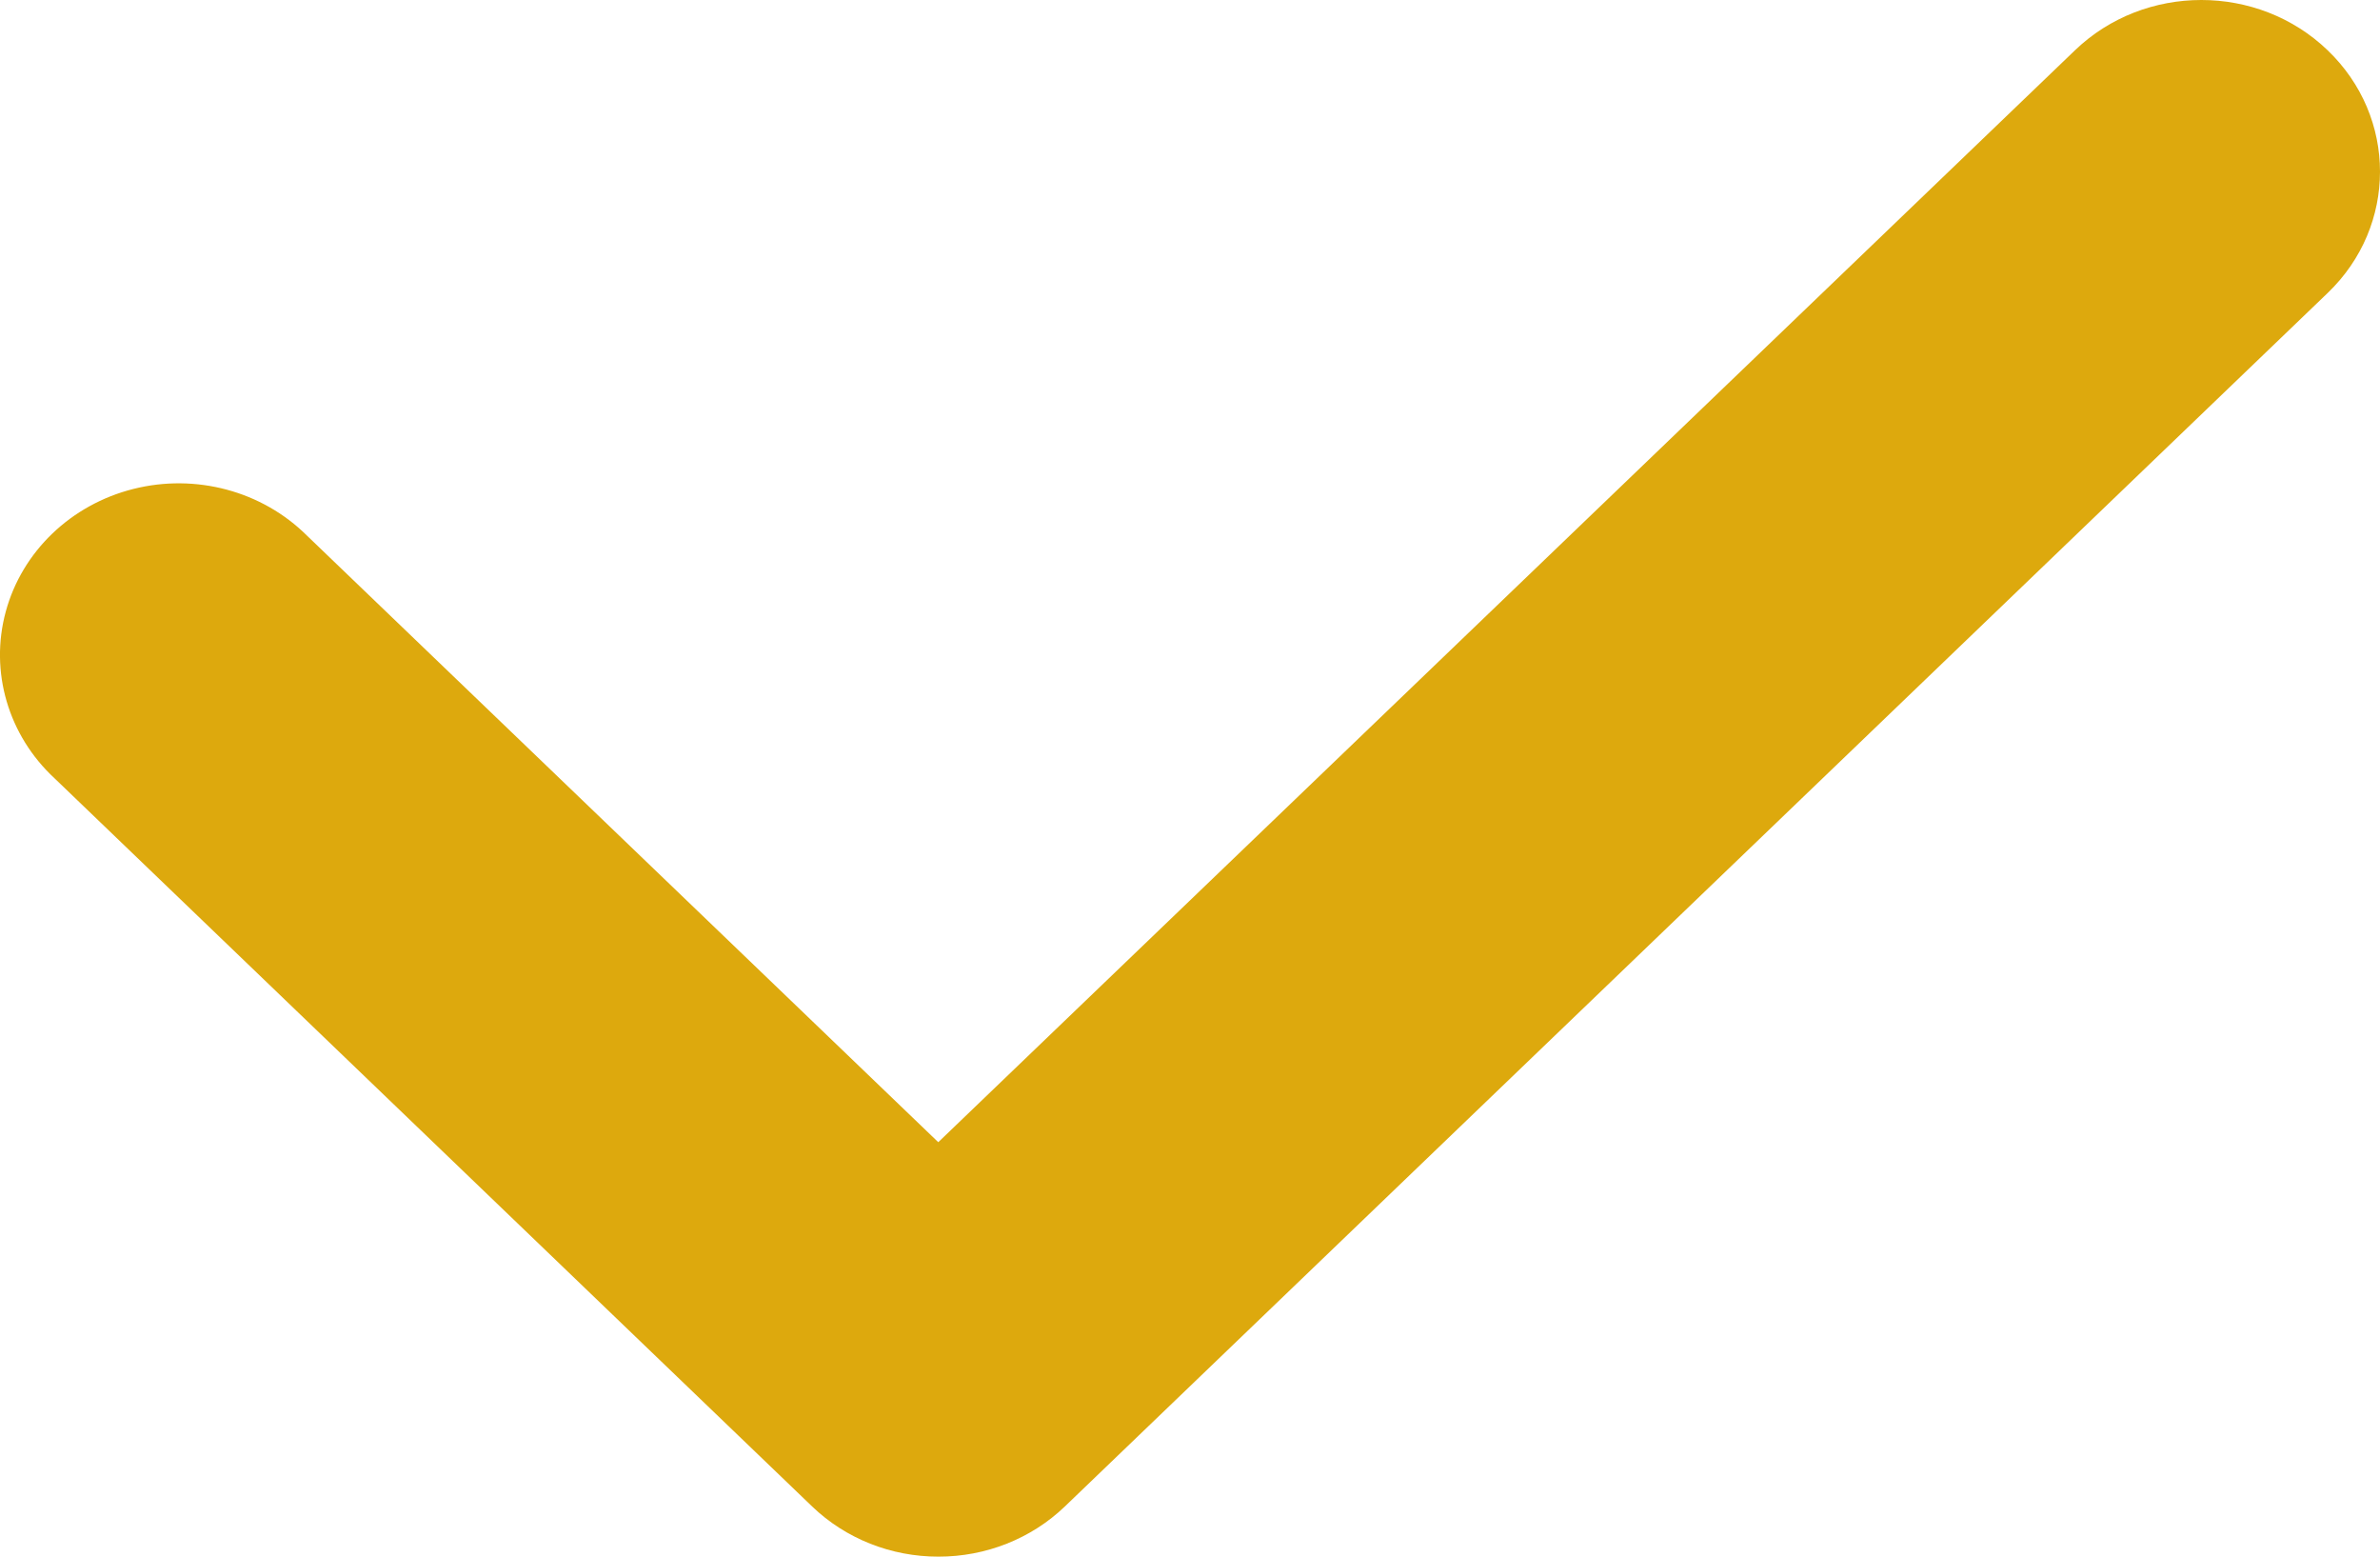 <?xml version="1.0" encoding="utf-8"?>
<svg width="26px" height="17px" viewBox="0 0 26 17" version="1.1" xmlns:xlink="http://www.w3.org/1999/xlink" xmlns="http://www.w3.org/2000/svg">
  <g id="Group-2">
    <path d="M10.252 17C9.735 17.001 9.239 16.804 8.873 16.453L0.597 8.501C0.089 8.031 -0.115 7.334 0.063 6.679C0.241 6.024 0.774 5.512 1.456 5.34C2.138 5.168 2.863 5.362 3.353 5.849L10.25 12.474L22.668 0.549C23.43 -0.183 24.666 -0.183 25.428 0.549C26.19 1.28 26.191 2.467 25.429 3.199L11.632 16.453C11.266 16.804 10.769 17.001 10.252 17Z" id="Path" fill="#DDA90D" stroke="none" />
  </g>
</svg>
